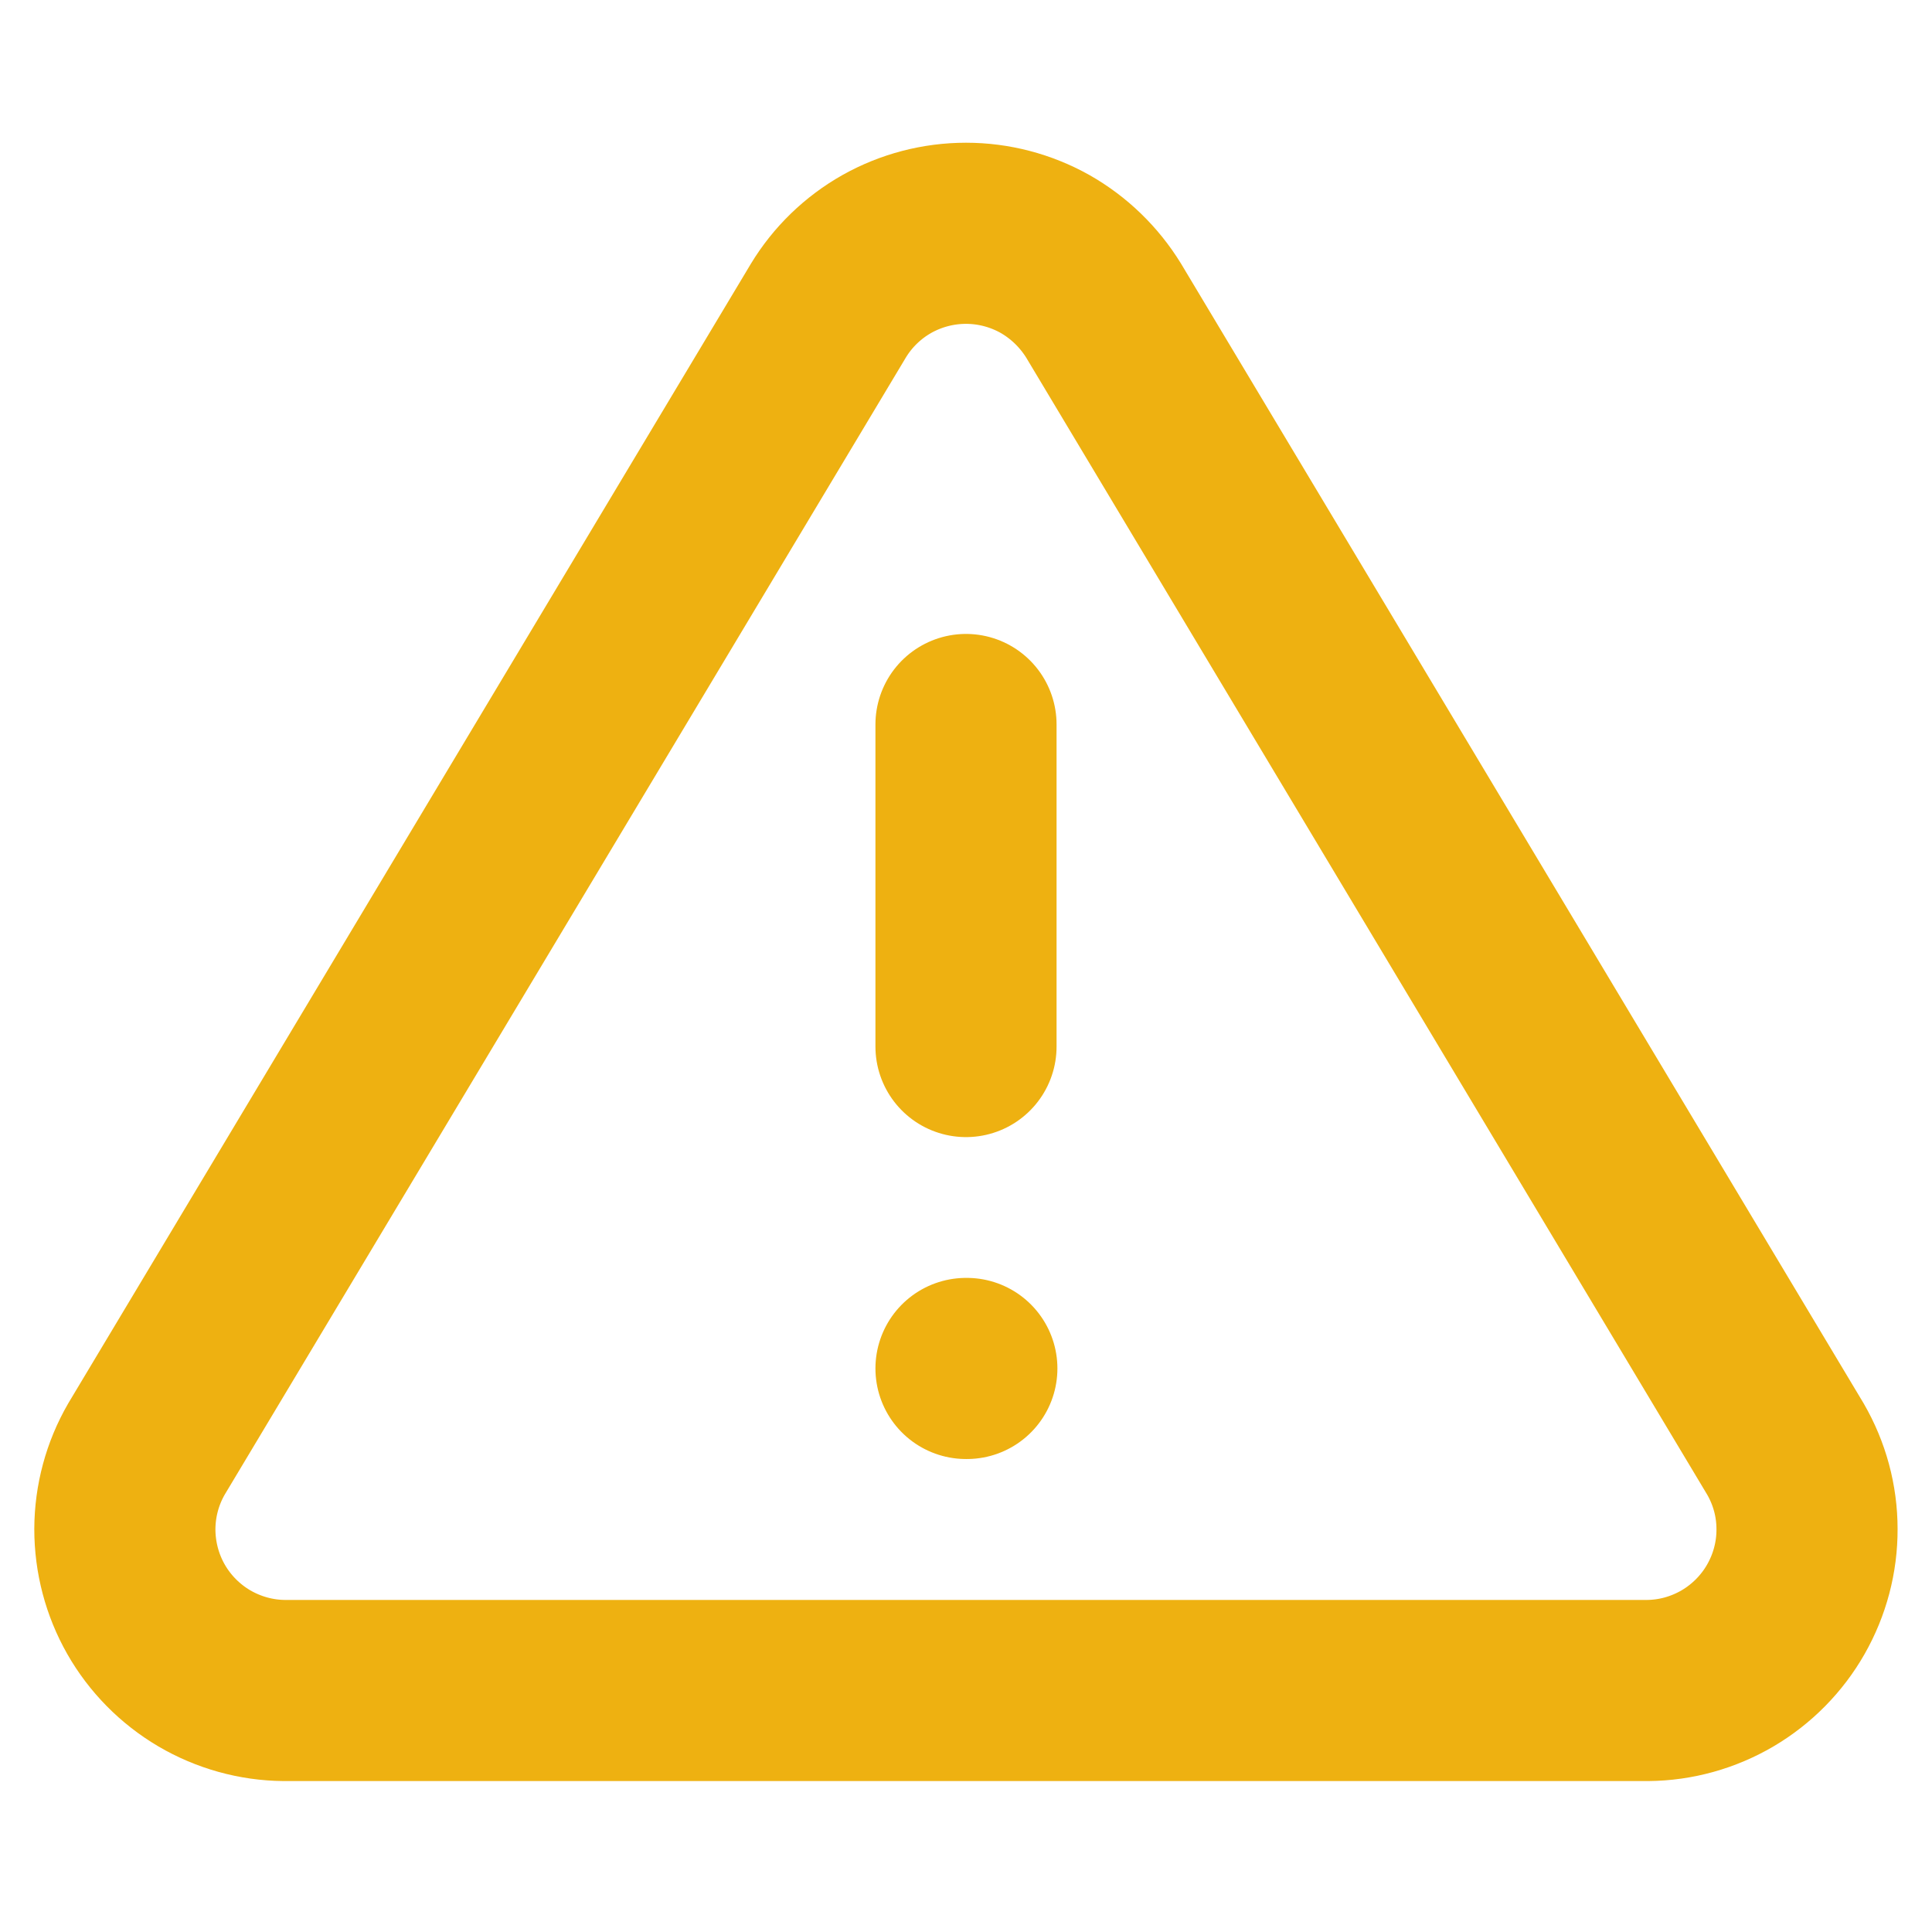 <svg xmlns="http://www.w3.org/2000/svg" width="16" height="16" fill="none" viewBox="0 0 16 16">
    <path stroke="#EEB111" stroke-linecap="round" stroke-linejoin="round" stroke-width="1.5" d="M6.86 2.573L1.213 12c-.117.202-.178.43-.179.663 0 .233.06.462.175.664.115.202.282.371.482.489.201.118.43.182.662.184h11.293c.233-.002.461-.066.662-.184.2-.118.367-.287.482-.489.115-.202.176-.431.175-.664 0-.233-.062-.461-.179-.663L9.14 2.573c-.12-.195-.287-.357-.486-.47-.2-.112-.425-.171-.654-.171-.23 0-.455.059-.655.171-.2.113-.367.275-.485.47v0zM8 6v2.667M8 11.333h.007"/>
</svg>
